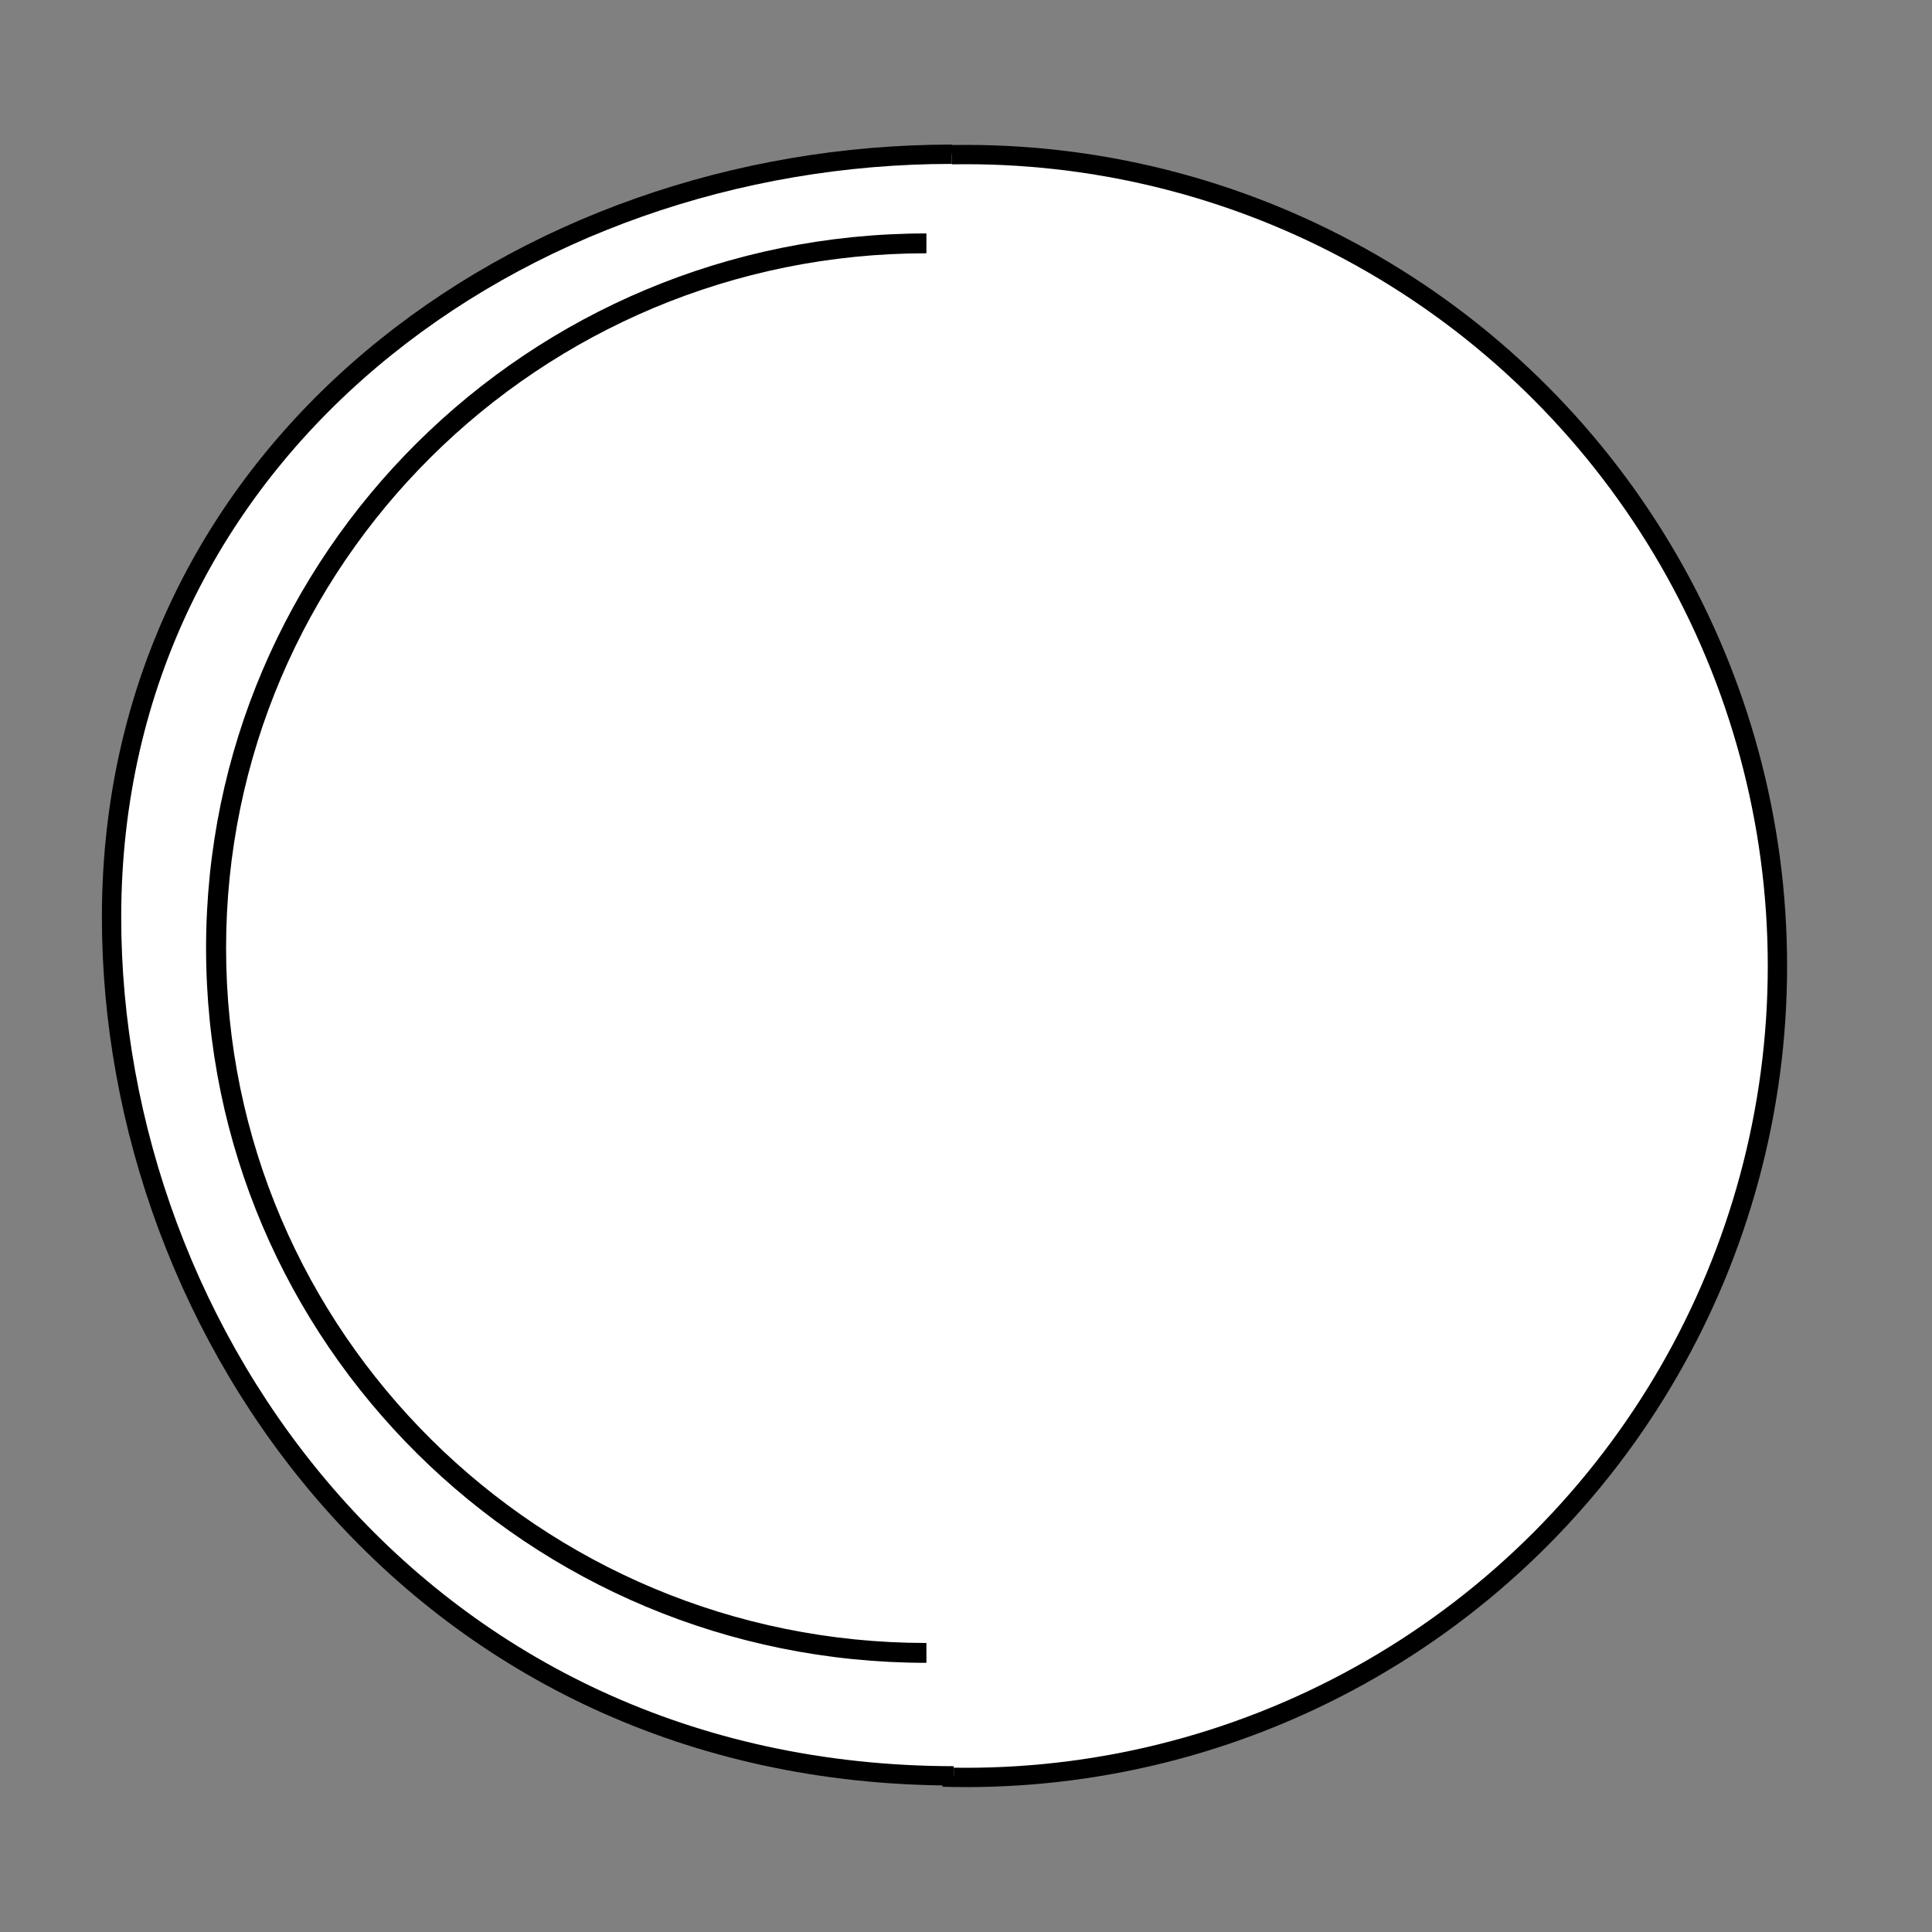 <?xml version="1.0" encoding="UTF-8" standalone="no"?>
<svg
   width="500"
   height="500"
   version="1.1"
   id="svg4"
   sodipodi:docname="ds_core_create_logo.svg"
   inkscape:version="1.2.2 (b0a8486, 2022-12-01)"
   xmlns:inkscape="http://www.inkscape.org/namespaces/inkscape"
   xmlns:sodipodi="http://sodipodi.sourceforge.net/DTD/sodipodi-0.dtd"
   xmlns="http://www.w3.org/2000/svg"
   xmlns:svg="http://www.w3.org/2000/svg">
  <rect width="100%" height="100%" fill="#808080" stroke="none"/>
  <defs
     id="defs8">
    <clipPath
       clipPathUnits="userSpaceOnUse"
       id="clipPath277">
      <rect
         style="fill:#000000"
         id="rect279"
         width="244.401"
         height="468.354"
         x="243.914"
         y="21.908" />
    </clipPath>
  </defs>
  <sodipodi:namedview
     id="namedview6"
     pagecolor="#ffffff"
     bordercolor="#000000"
     borderopacity="0.25"
     inkscape:showpageshadow="2"
     inkscape:pageopacity="0.0"
     inkscape:pagecheckerboard="true"
     inkscape:deskcolor="#d1d1d1"
     showgrid="false"
     inkscape:zoom="2.054"
     inkscape:cx="174.53749"
     inkscape:cy="253.40798"
     inkscape:window-width="2068"
     inkscape:window-height="1205"
     inkscape:window-x="1011"
     inkscape:window-y="195"
     inkscape:window-maximized="0"
     inkscape:current-layer="svg4" />
  <circle
     cx="250"
     cy="250"
     fill="#fff"
     stroke="#000"
     stroke-width="8"
     id="circle2"
     r="210"
     clip-path="url(#clipPath277)"
     style="stroke-width:5;stroke-dasharray:none" />
  <path
     style="fill:#ffffff;fill-opacity:1;stroke:#000000;stroke-width:5;stroke-dasharray:none;stroke-opacity:1"
     d="M 246.835,459.591 C 108.97,459.339 28.717,345.396 28.871,237.098 29.043,116.134 134.859,39.859 246.349,39.922"
     id="path335"
     sodipodi:nodetypes="csc" />
  <path
     d="m 239.756,430.339 c -102.958,0 -186.425,-82.812 -186.425,-184.964 0,-102.151 83.466,-184.964 186.425,-184.964 m 0,5.138 c -100.1,0 -181.246,80.511 -181.246,179.826 0,99.315 81.146,179.826 181.246,179.826"
     id="path8768"
     style="stroke-width:3.439" />
</svg>
